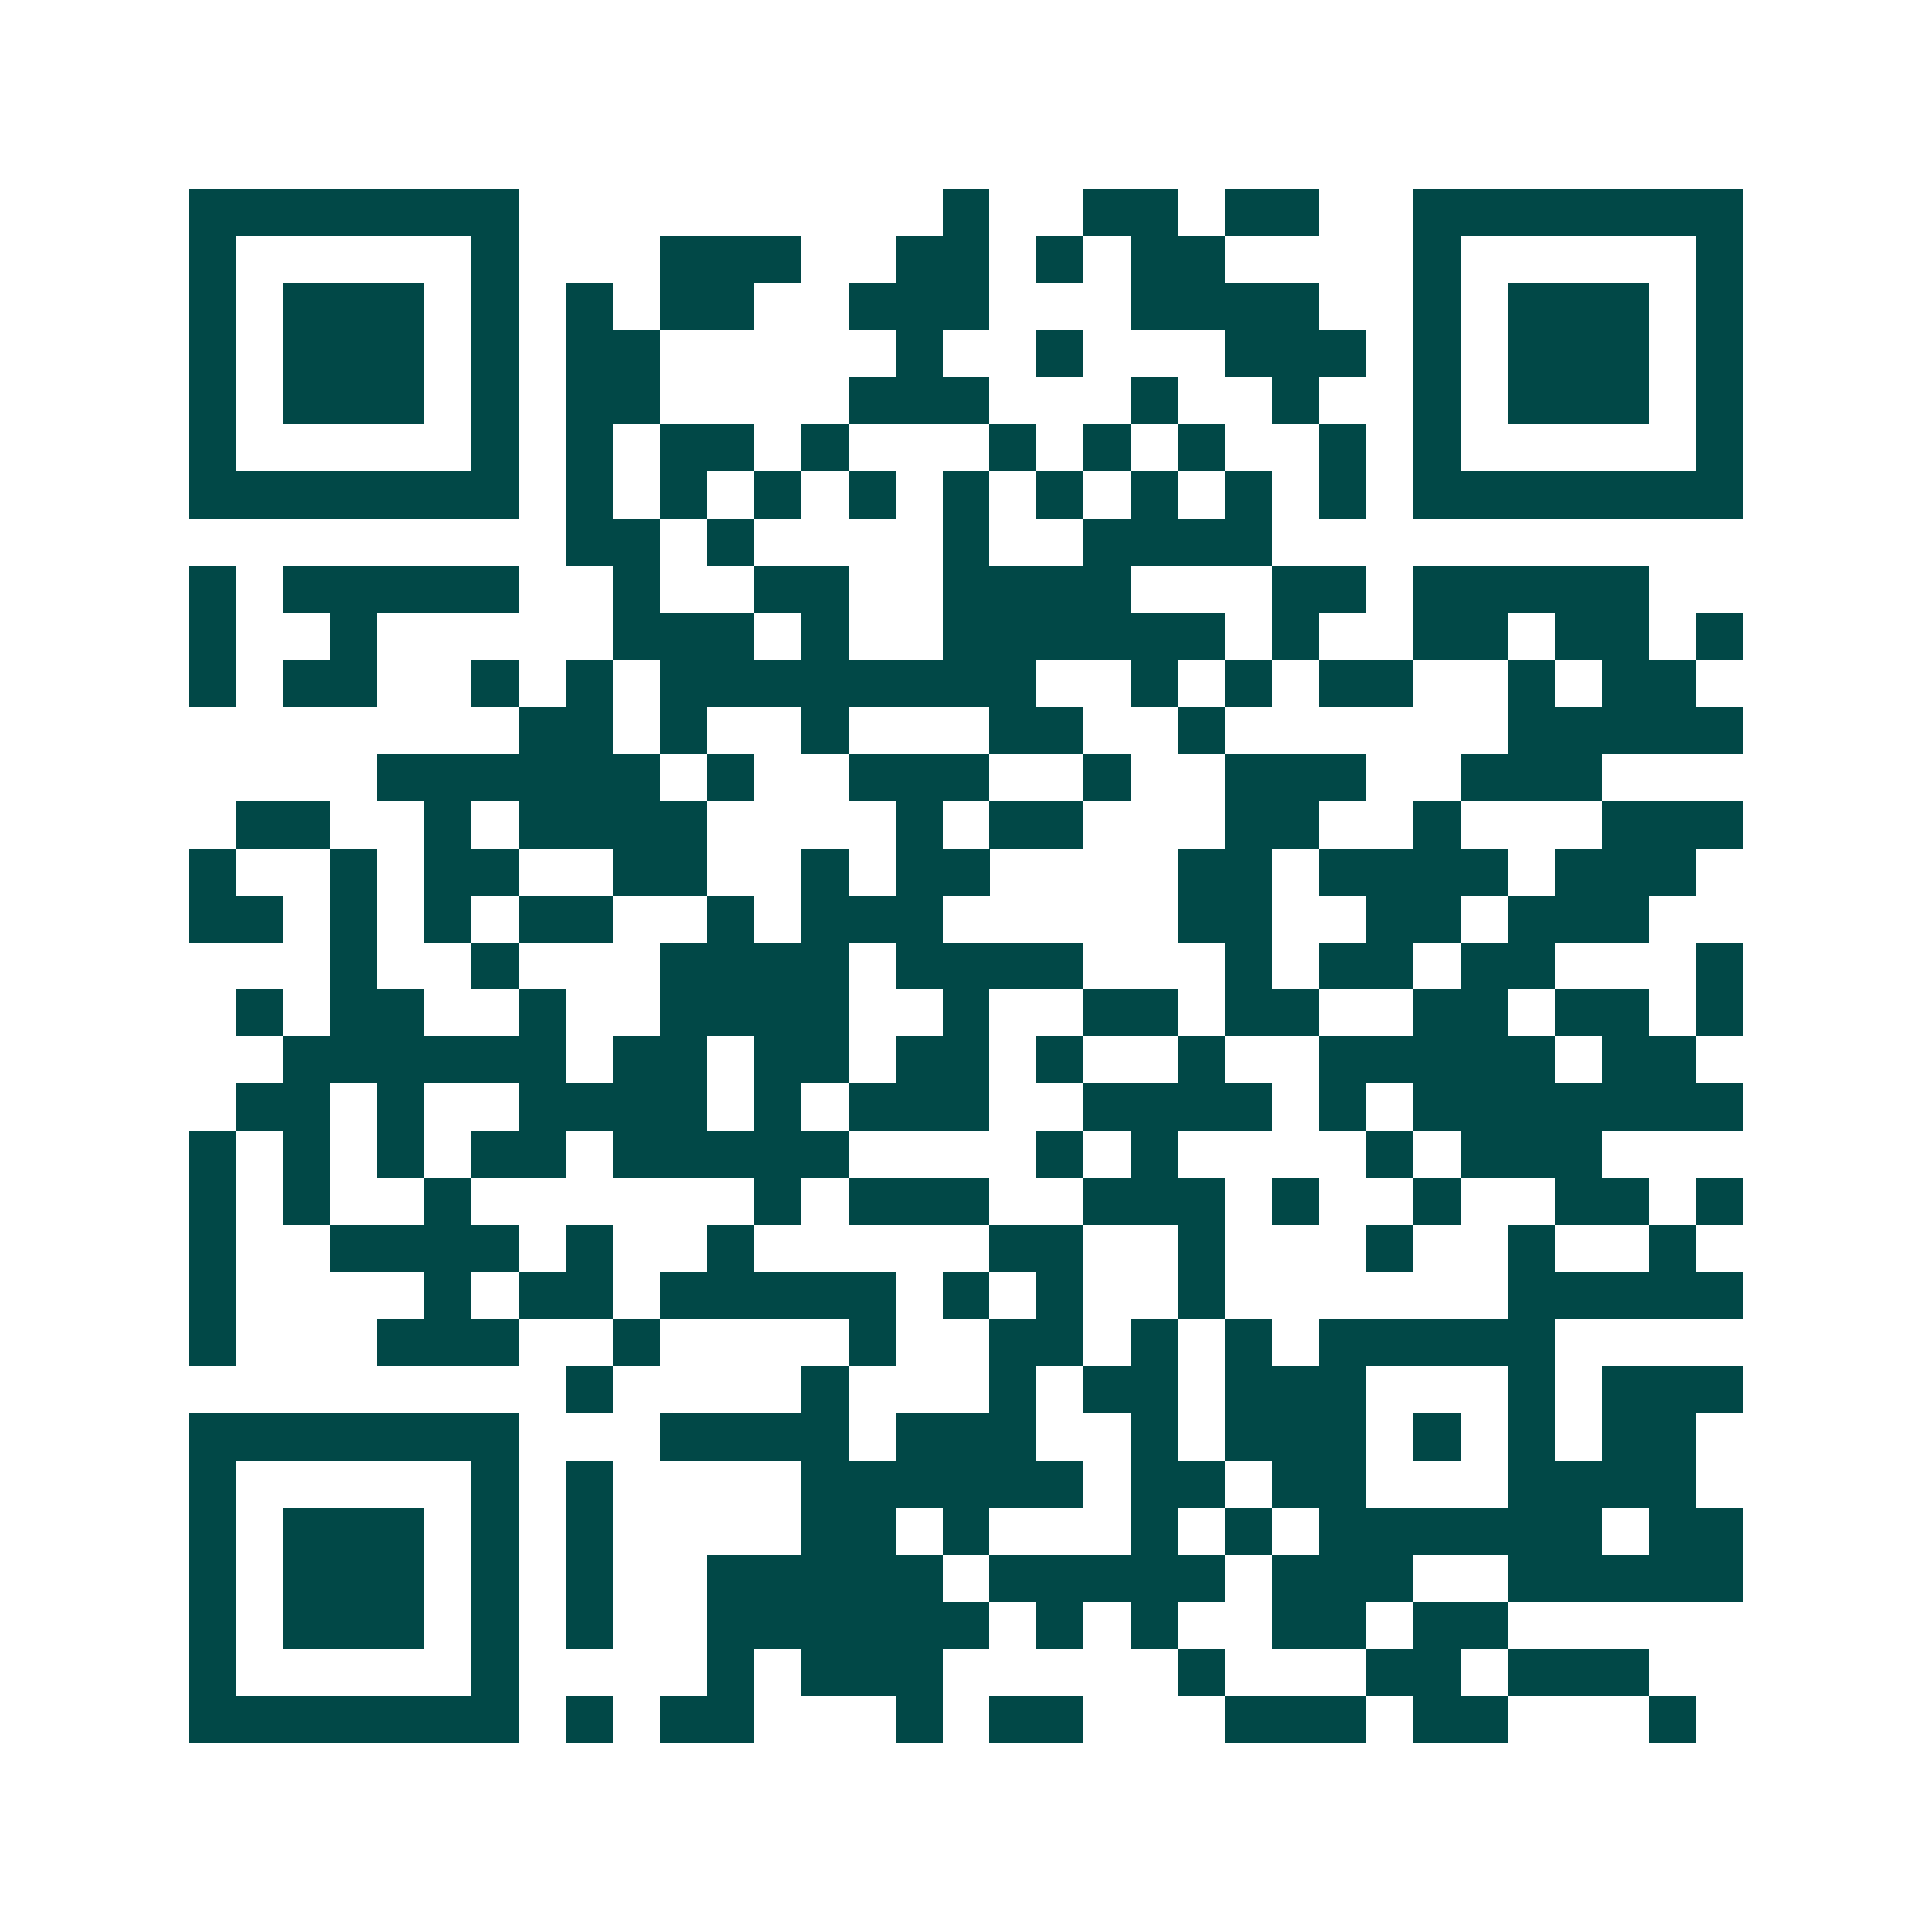 <svg xmlns="http://www.w3.org/2000/svg" width="200" height="200" viewBox="0 0 41 41" shape-rendering="crispEdges"><path fill="#ffffff" d="M0 0h41v41H0z"/><path stroke="#014847" d="M4 4.5h7m9 0h1m2 0h2m1 0h2m2 0h7M4 5.5h1m5 0h1m3 0h3m2 0h2m1 0h1m1 0h2m4 0h1m5 0h1M4 6.5h1m1 0h3m1 0h1m1 0h1m1 0h2m2 0h3m3 0h4m2 0h1m1 0h3m1 0h1M4 7.5h1m1 0h3m1 0h1m1 0h2m5 0h1m2 0h1m3 0h3m1 0h1m1 0h3m1 0h1M4 8.5h1m1 0h3m1 0h1m1 0h2m4 0h3m3 0h1m2 0h1m2 0h1m1 0h3m1 0h1M4 9.5h1m5 0h1m1 0h1m1 0h2m1 0h1m3 0h1m1 0h1m1 0h1m2 0h1m1 0h1m5 0h1M4 10.5h7m1 0h1m1 0h1m1 0h1m1 0h1m1 0h1m1 0h1m1 0h1m1 0h1m1 0h1m1 0h7M12 11.5h2m1 0h1m4 0h1m2 0h4M4 12.5h1m1 0h5m2 0h1m2 0h2m2 0h4m3 0h2m1 0h5M4 13.5h1m2 0h1m5 0h3m1 0h1m2 0h6m1 0h1m2 0h2m1 0h2m1 0h1M4 14.5h1m1 0h2m2 0h1m1 0h1m1 0h8m2 0h1m1 0h1m1 0h2m2 0h1m1 0h2M11 15.5h2m1 0h1m2 0h1m3 0h2m2 0h1m6 0h5M8 16.5h6m1 0h1m2 0h3m2 0h1m2 0h3m2 0h3M5 17.5h2m2 0h1m1 0h4m4 0h1m1 0h2m3 0h2m2 0h1m3 0h3M4 18.5h1m2 0h1m1 0h2m2 0h2m2 0h1m1 0h2m4 0h2m1 0h4m1 0h3M4 19.5h2m1 0h1m1 0h1m1 0h2m2 0h1m1 0h3m5 0h2m2 0h2m1 0h3M7 20.5h1m2 0h1m3 0h4m1 0h4m3 0h1m1 0h2m1 0h2m3 0h1M5 21.5h1m1 0h2m2 0h1m2 0h4m2 0h1m2 0h2m1 0h2m2 0h2m1 0h2m1 0h1M6 22.5h6m1 0h2m1 0h2m1 0h2m1 0h1m2 0h1m2 0h5m1 0h2M5 23.5h2m1 0h1m2 0h4m1 0h1m1 0h3m2 0h4m1 0h1m1 0h7M4 24.5h1m1 0h1m1 0h1m1 0h2m1 0h5m4 0h1m1 0h1m4 0h1m1 0h3M4 25.5h1m1 0h1m2 0h1m6 0h1m1 0h3m2 0h3m1 0h1m2 0h1m2 0h2m1 0h1M4 26.5h1m2 0h4m1 0h1m2 0h1m5 0h2m2 0h1m3 0h1m2 0h1m2 0h1M4 27.5h1m4 0h1m1 0h2m1 0h5m1 0h1m1 0h1m2 0h1m6 0h5M4 28.5h1m3 0h3m2 0h1m4 0h1m2 0h2m1 0h1m1 0h1m1 0h5M12 29.5h1m4 0h1m3 0h1m1 0h2m1 0h3m3 0h1m1 0h3M4 30.5h7m3 0h4m1 0h3m2 0h1m1 0h3m1 0h1m1 0h1m1 0h2M4 31.5h1m5 0h1m1 0h1m4 0h6m1 0h2m1 0h2m3 0h4M4 32.5h1m1 0h3m1 0h1m1 0h1m4 0h2m1 0h1m3 0h1m1 0h1m1 0h6m1 0h2M4 33.5h1m1 0h3m1 0h1m1 0h1m2 0h5m1 0h5m1 0h3m2 0h5M4 34.5h1m1 0h3m1 0h1m1 0h1m2 0h6m1 0h1m1 0h1m2 0h2m1 0h2M4 35.5h1m5 0h1m4 0h1m1 0h3m5 0h1m3 0h2m1 0h3M4 36.5h7m1 0h1m1 0h2m3 0h1m1 0h2m3 0h3m1 0h2m3 0h1"/></svg>
